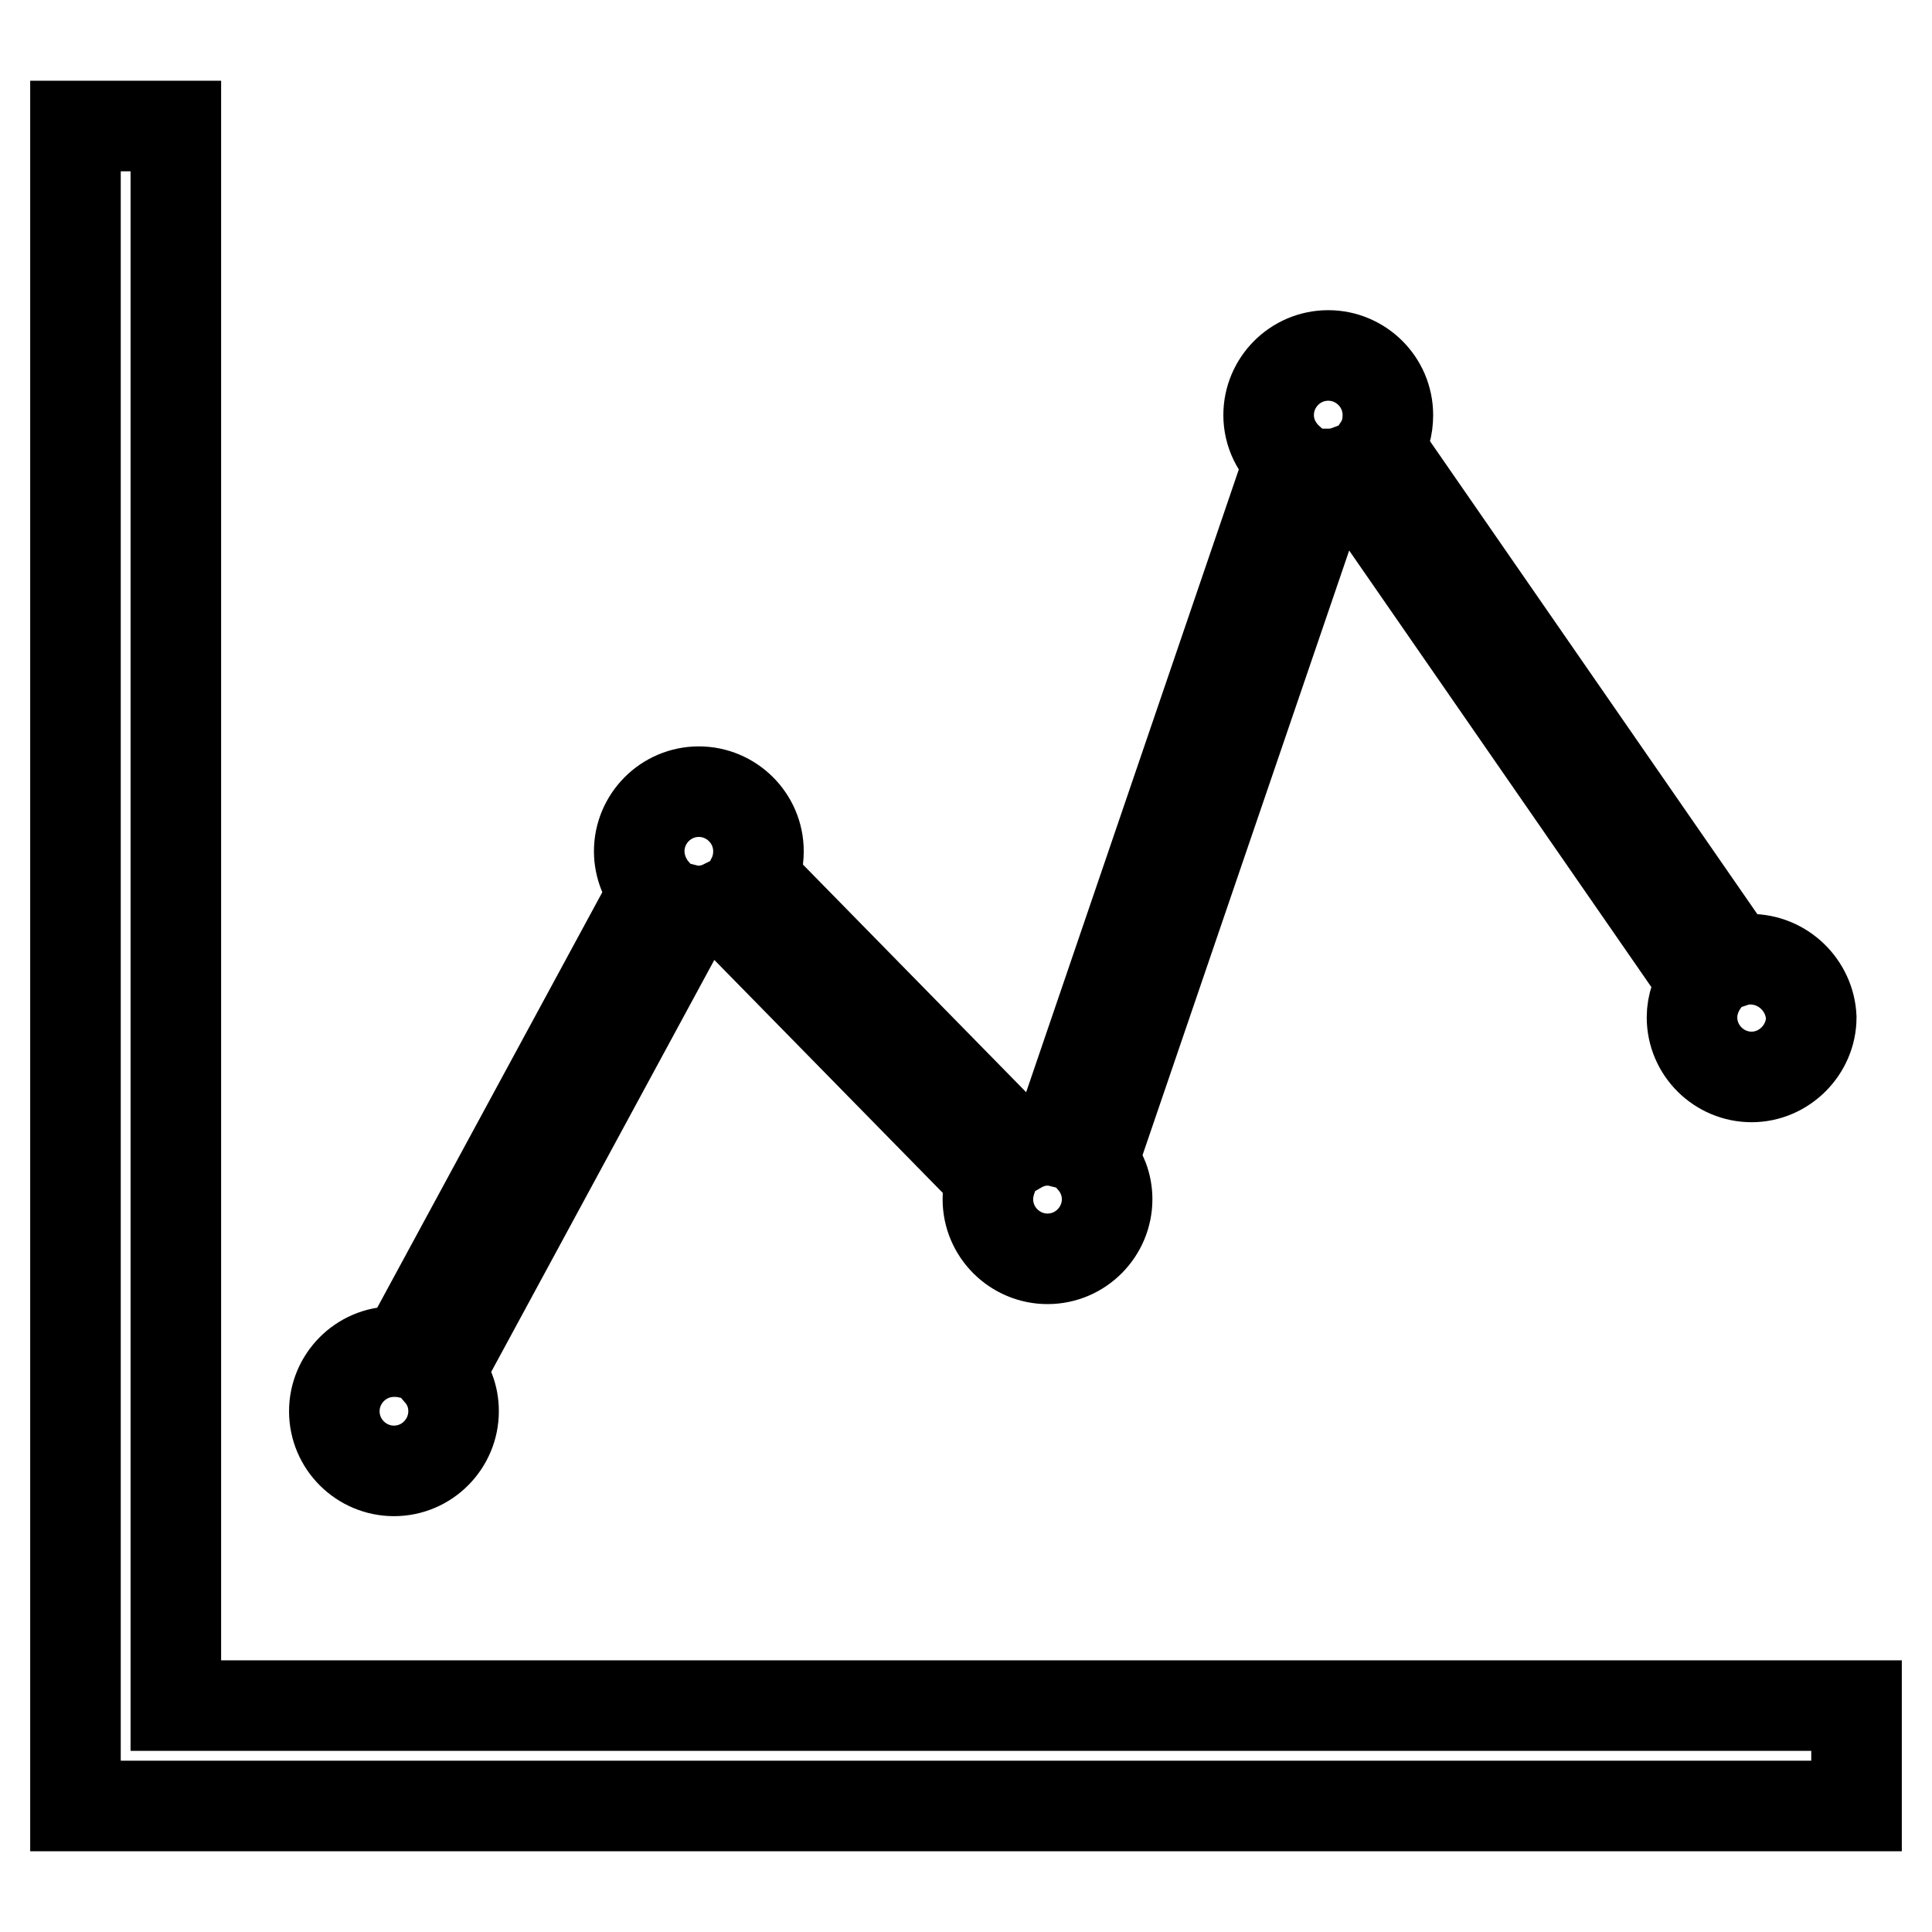 <?xml version="1.0" encoding="utf-8"?>
<!-- Svg Vector Icons : http://www.onlinewebfonts.com/icon -->
<!DOCTYPE svg PUBLIC "-//W3C//DTD SVG 1.1//EN" "http://www.w3.org/Graphics/SVG/1.1/DTD/svg11.dtd">
<svg version="1.1" xmlns="http://www.w3.org/2000/svg" xmlns:xlink="http://www.w3.org/1999/xlink" x="0px" y="0px" viewBox="0 0 256 256" enable-background="new 0 0 256 256" xml:space="preserve">
<g> <path stroke-width="12" fill-opacity="0" stroke="#000000"  d="M10,239.3V16.7h13.3V226H246v13.3H10z M231.9,127.1c-0.7,0-1.4,0.1-2,0.3l-47.2-68.2 c0.8-1.2,1.2-2.6,1.2-4.2c0-4.4-3.6-7.9-7.9-7.9c-4.4,0-7.9,3.6-7.9,7.9c0,2.4,1.1,4.5,2.8,6l-30.8,90.2c-0.4-0.1-0.9-0.1-1.3-0.1 c-1.4,0-2.7,0.4-3.9,1.1l-35.2-35.9c0.5-1,0.8-2.2,0.8-3.5c0-4.4-3.6-7.9-7.9-7.9c-4.4,0-7.9,3.6-7.9,7.9c0,2,0.8,3.9,2,5.3 l-33.1,61.1c-0.5-0.1-0.9-0.1-1.4-0.1c-4.4,0-7.9,3.6-7.9,7.9c0,4.4,3.6,7.9,7.9,7.9c4.4,0,7.9-3.6,7.9-7.9c0-2-0.7-3.7-1.9-5.1 l33.2-61.3c0.4,0.1,0.8,0.1,1.2,0.1c1.2,0,2.3-0.3,3.3-0.8l35.5,36.2c-0.3,0.9-0.5,1.8-0.5,2.8c0,4.4,3.6,7.9,7.9,7.9 c4.4,0,7.9-3.6,7.9-7.9c0-1.9-0.7-3.7-1.9-5.1l31.1-91c0.1,0,0.1,0,0.2,0c0.9,0,1.8-0.2,2.6-0.5l47,67.9c-0.9,1.3-1.5,2.9-1.5,4.6 c0,4.4,3.6,7.9,7.9,7.9s7.9-3.6,7.9-7.9C239.8,130.6,236.3,127.1,231.9,127.1L231.9,127.1z"/></g>
</svg>